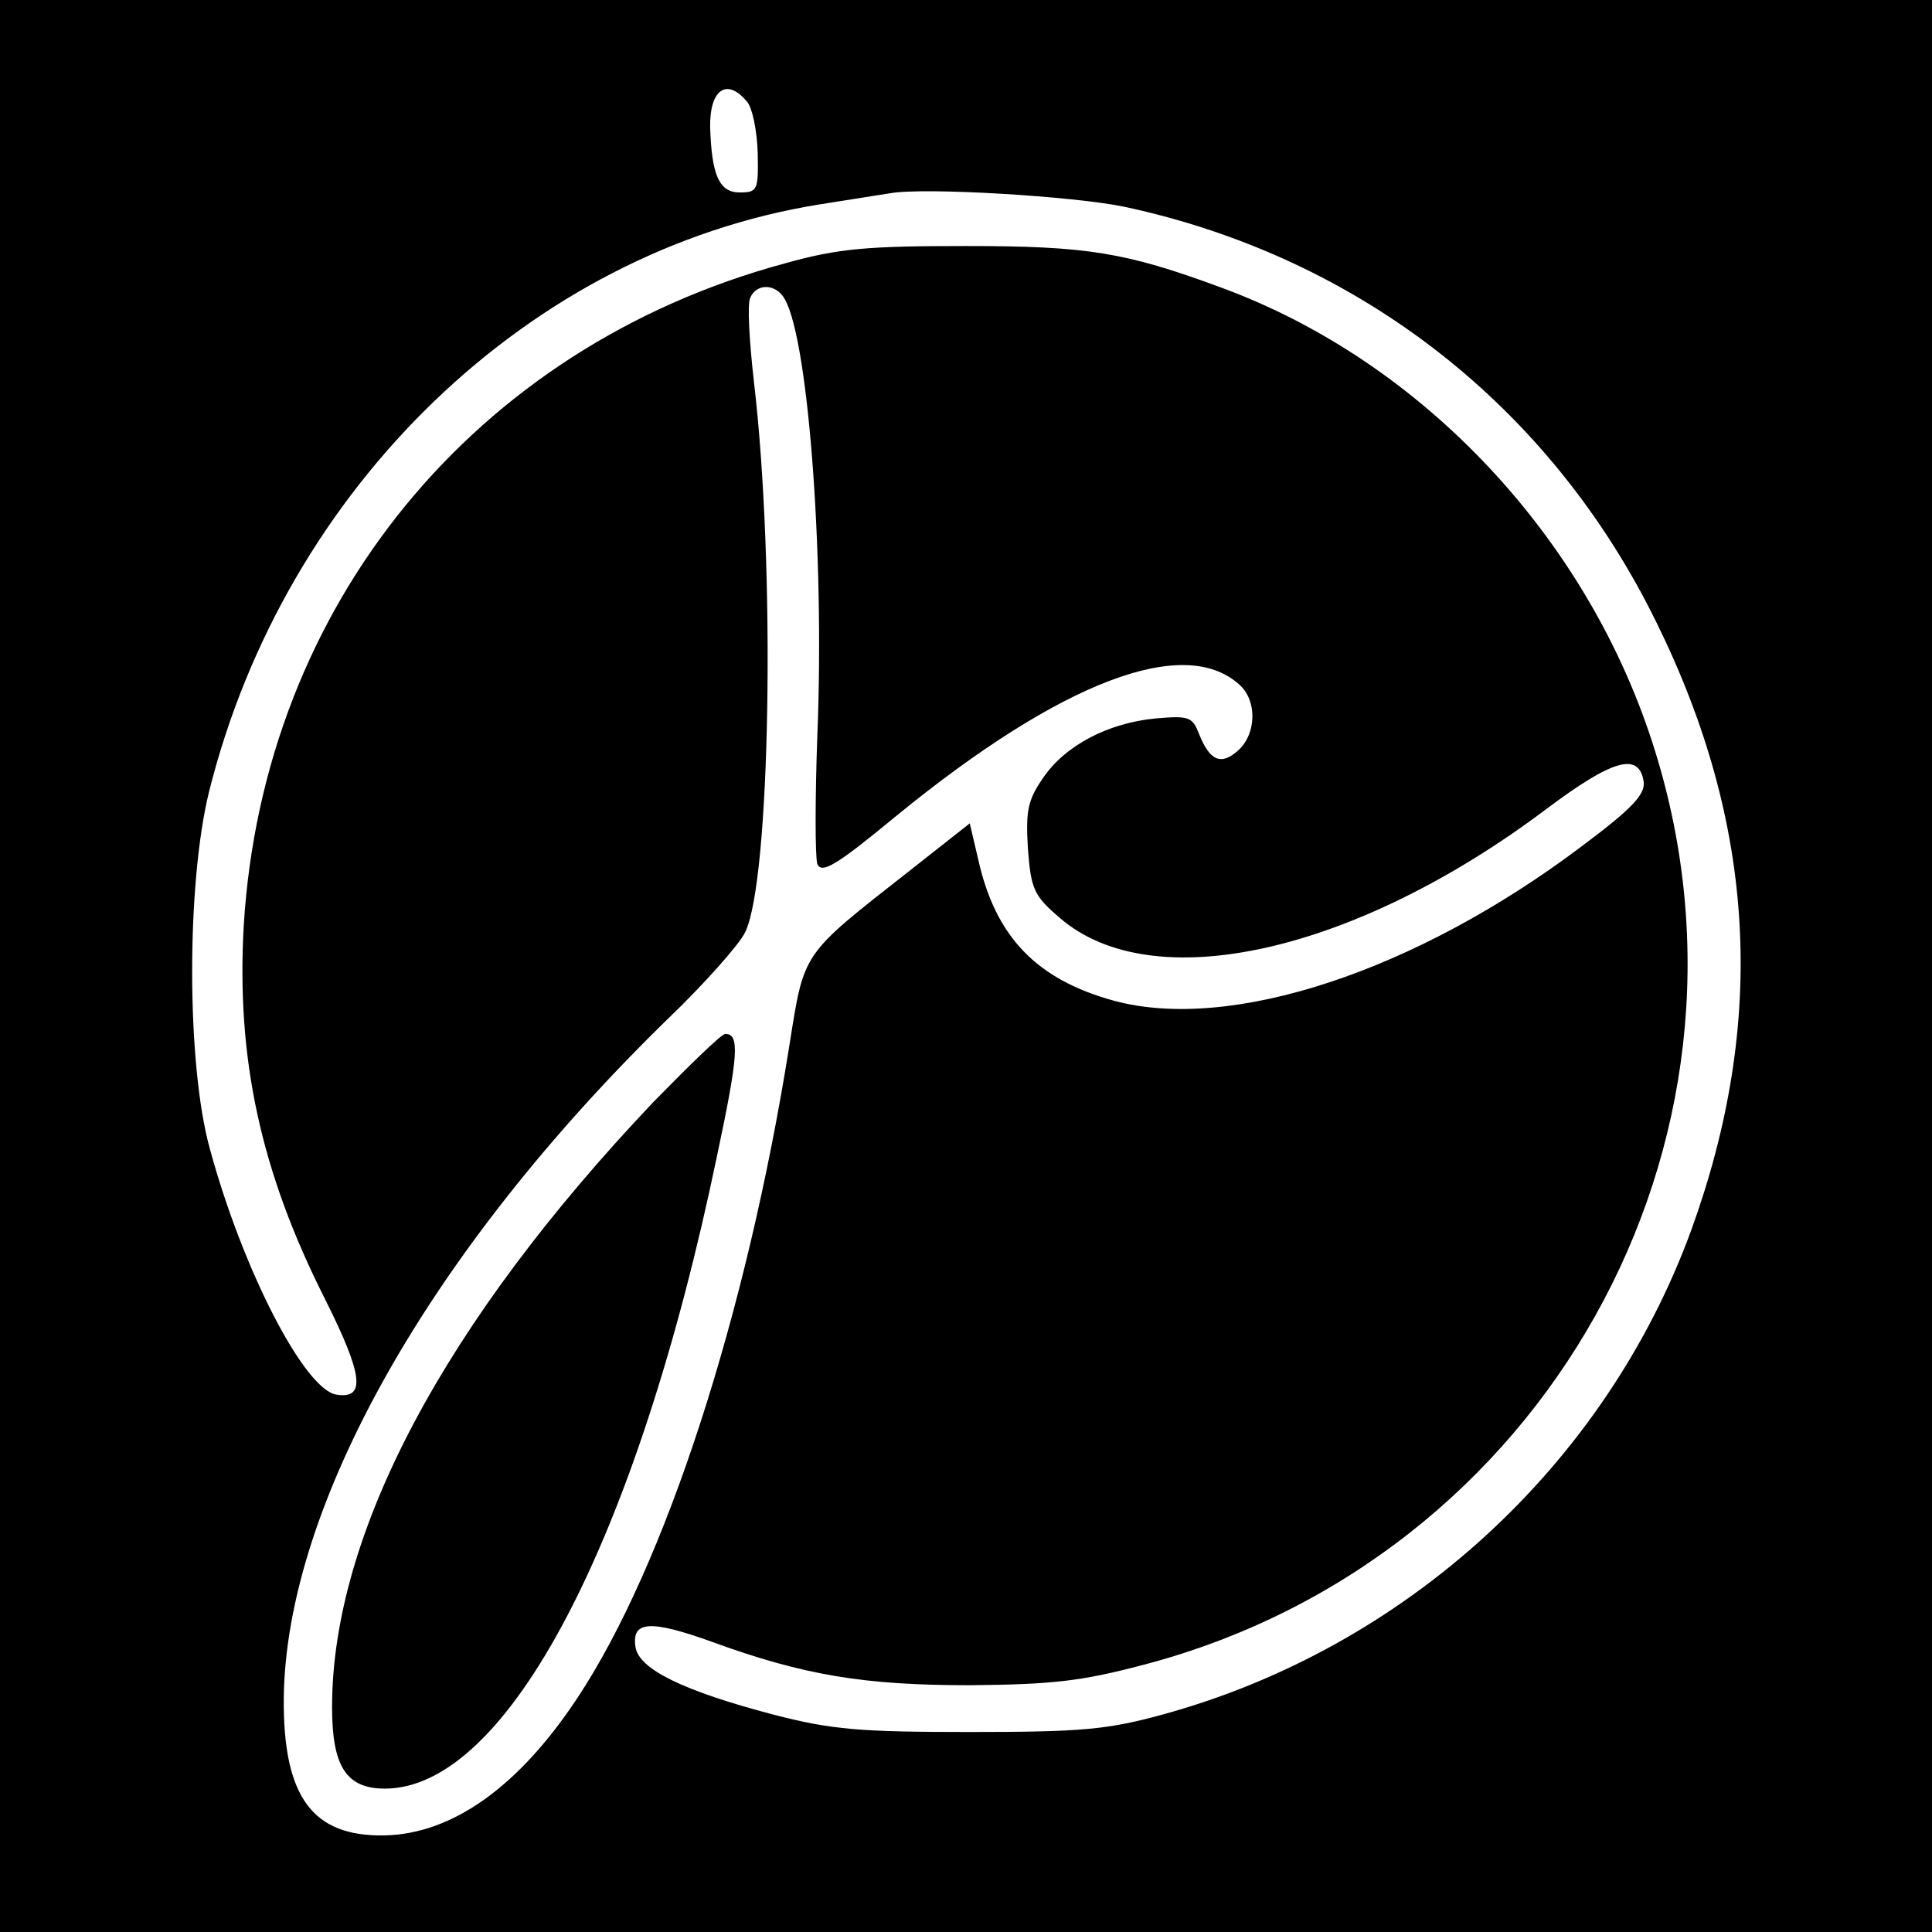 <?xml version="1.0" standalone="no"?>
<!DOCTYPE svg PUBLIC "-//W3C//DTD SVG 20010904//EN"
    "http://www.w3.org/TR/2001/REC-SVG-20010904/DTD/svg10.dtd">
<svg version="1.0" xmlns="http://www.w3.org/2000/svg"
     width="256pt" height="256pt" viewBox="0 0 256 256"
     preserveAspectRatio="xMidYMid meet">

    <g transform="translate(0,256) scale(0.1,-0.1)"
       fill="#000000" stroke="none">
        <path d="M0 1280 l0 -1280 1280 0 1280 0 0 1280 0 1280 -1280 0 -1280 0 0
-1280z m990 1145 c7 -8 13 -38 14 -67 1 -50 0 -53 -24 -53 -27 0 -37 23 -39
86 -1 50 22 67 49 34z m500 -139 c312 -67 565 -265 705 -551 132 -268 146
-529 46 -805 -114 -312 -379 -554 -701 -642 -73 -20 -108 -23 -255 -23 -145 0
-183 3 -260 23 -118 31 -179 60 -183 90 -5 34 19 36 100 7 123 -45 203 -58
343 -58 108 1 147 5 230 27 531 139 840 691 678 1211 -87 281 -308 516 -575
614 -127 47 -178 55 -338 55 -130 0 -169 -3 -240 -23 -411 -111 -691 -453
-717 -877 -10 -176 22 -326 108 -496 50 -100 54 -132 15 -126 -42 6 -124 164
-168 326 -31 112 -31 351 -1 473 101 404 425 716 808 778 39 6 81 13 95 15 45
8 243 -4 310 -18z m-453 -118 c33 -42 56 -339 46 -583 -3 -84 -3 -160 0 -170
6 -13 25 -2 106 65 217 177 380 239 453 173 24 -21 23 -65 -1 -87 -23 -21 -38
-14 -52 21 -9 23 -13 25 -58 21 -63 -6 -120 -36 -149 -79 -20 -29 -23 -43 -20
-93 4 -54 8 -63 42 -92 123 -107 391 -47 645 144 88 66 123 76 129 36 2 -17
-16 -36 -83 -86 -219 -165 -464 -246 -619 -204 -102 28 -157 84 -180 188 l-11
47 -80 -63 c-144 -113 -139 -106 -159 -231 -57 -359 -165 -690 -281 -865 -78
-118 -166 -180 -255 -182 -96 -2 -135 51 -134 182 3 255 194 593 509 900 48
46 94 98 102 114 34 66 41 485 12 730 -6 53 -9 103 -5 111 7 18 30 20 43 3z"/>
        <path d="M866 1100 c-277 -292 -426 -572 -426 -802 0 -79 19 -108 70 -108 162
0 334 328 440 838 29 136 30 162 11 162 -5 0 -47 -41 -95 -90z"/>
    </g>
</svg>
